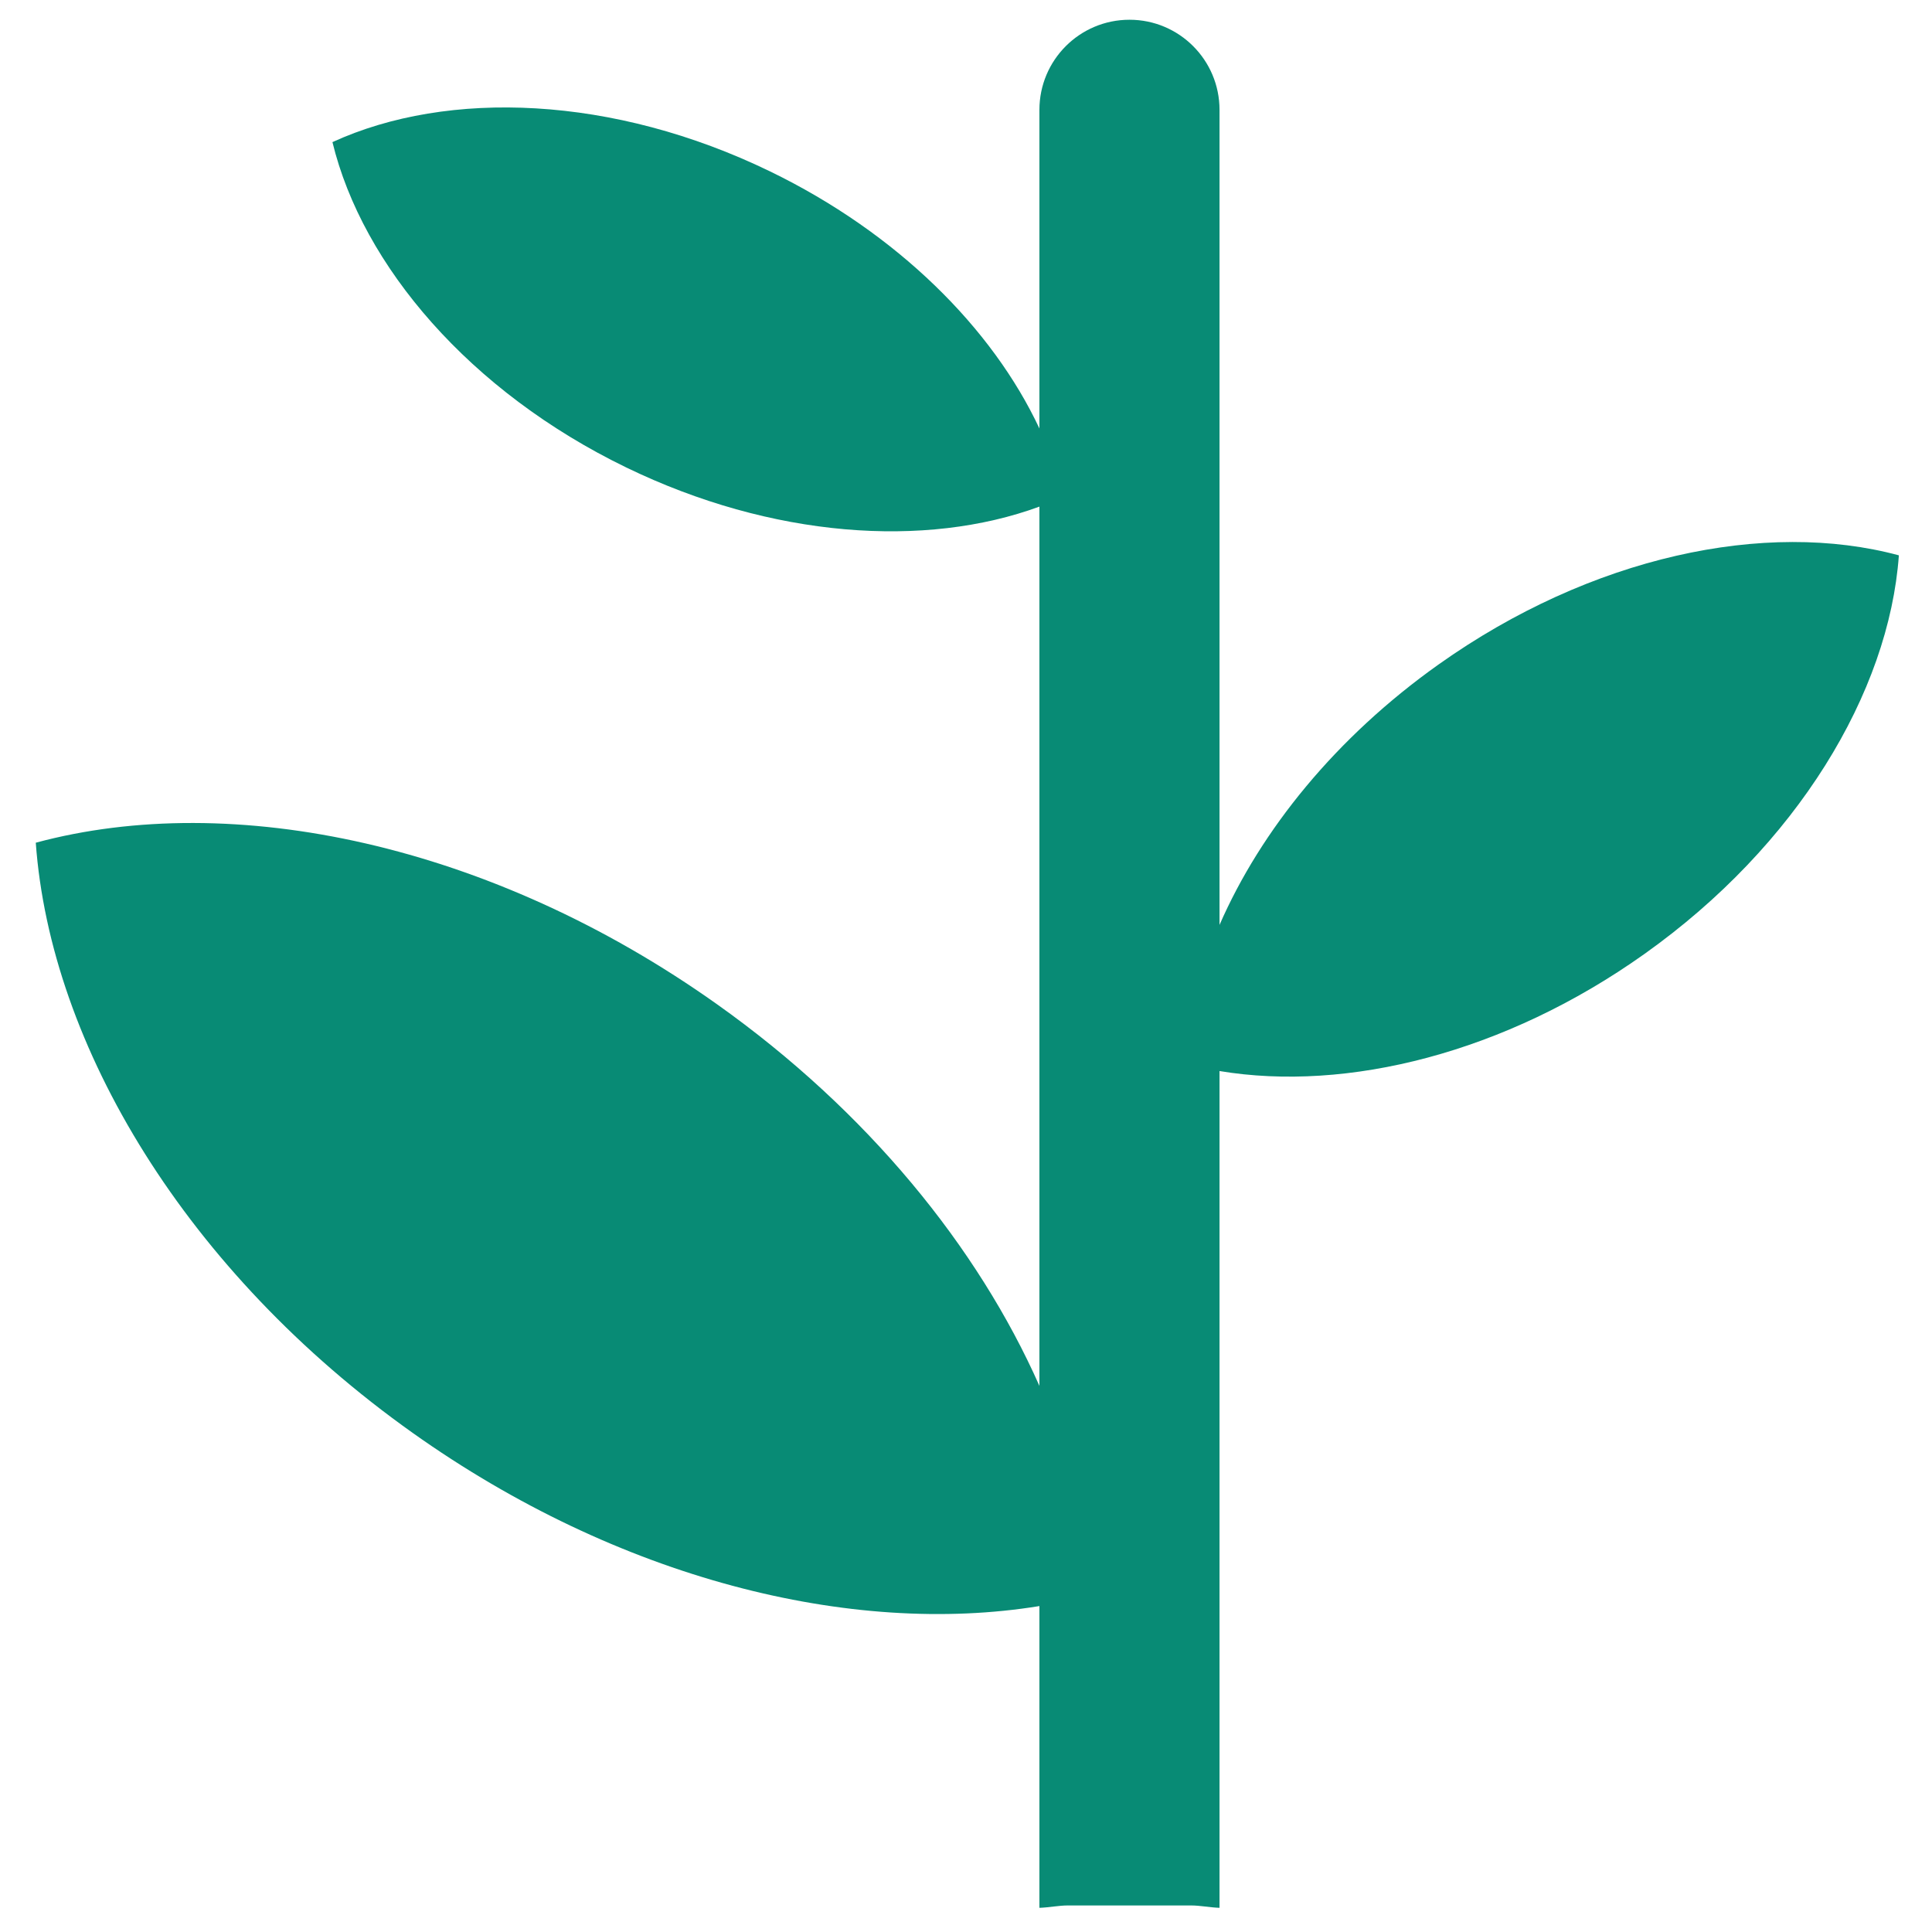<?xml version="1.0" encoding="UTF-8"?>
<svg xmlns="http://www.w3.org/2000/svg" width="27" height="27" viewBox="0 0 27 27" fill="none">
  <path d="M20.103 9.287C18.67 10.305 17.621 11.602 17.043 12.926V1.535C17.043 0.84 16.48 0.276 15.785 0.276C15.089 0.276 14.526 0.84 14.526 1.535V5.988C13.869 4.587 12.541 3.258 10.759 2.394C8.575 1.335 6.266 1.244 4.646 1.986C5.066 3.717 6.568 5.474 8.752 6.533C10.788 7.52 12.932 7.666 14.526 7.08V19.368C13.666 17.428 12.123 15.528 10.021 14.035C6.861 11.79 3.248 11.036 0.5 11.777C0.705 14.615 2.606 17.779 5.766 20.024C8.642 22.067 11.893 22.874 14.526 22.445V26.662C14.66 26.658 14.794 26.629 14.928 26.629H16.641C16.775 26.629 16.91 26.658 17.043 26.662V14.968C18.825 15.264 21.029 14.719 22.978 13.334C25.114 11.817 26.399 9.679 26.537 7.761C24.68 7.26 22.239 7.77 20.103 9.287Z" fill="#088B75"></path>
</svg>
